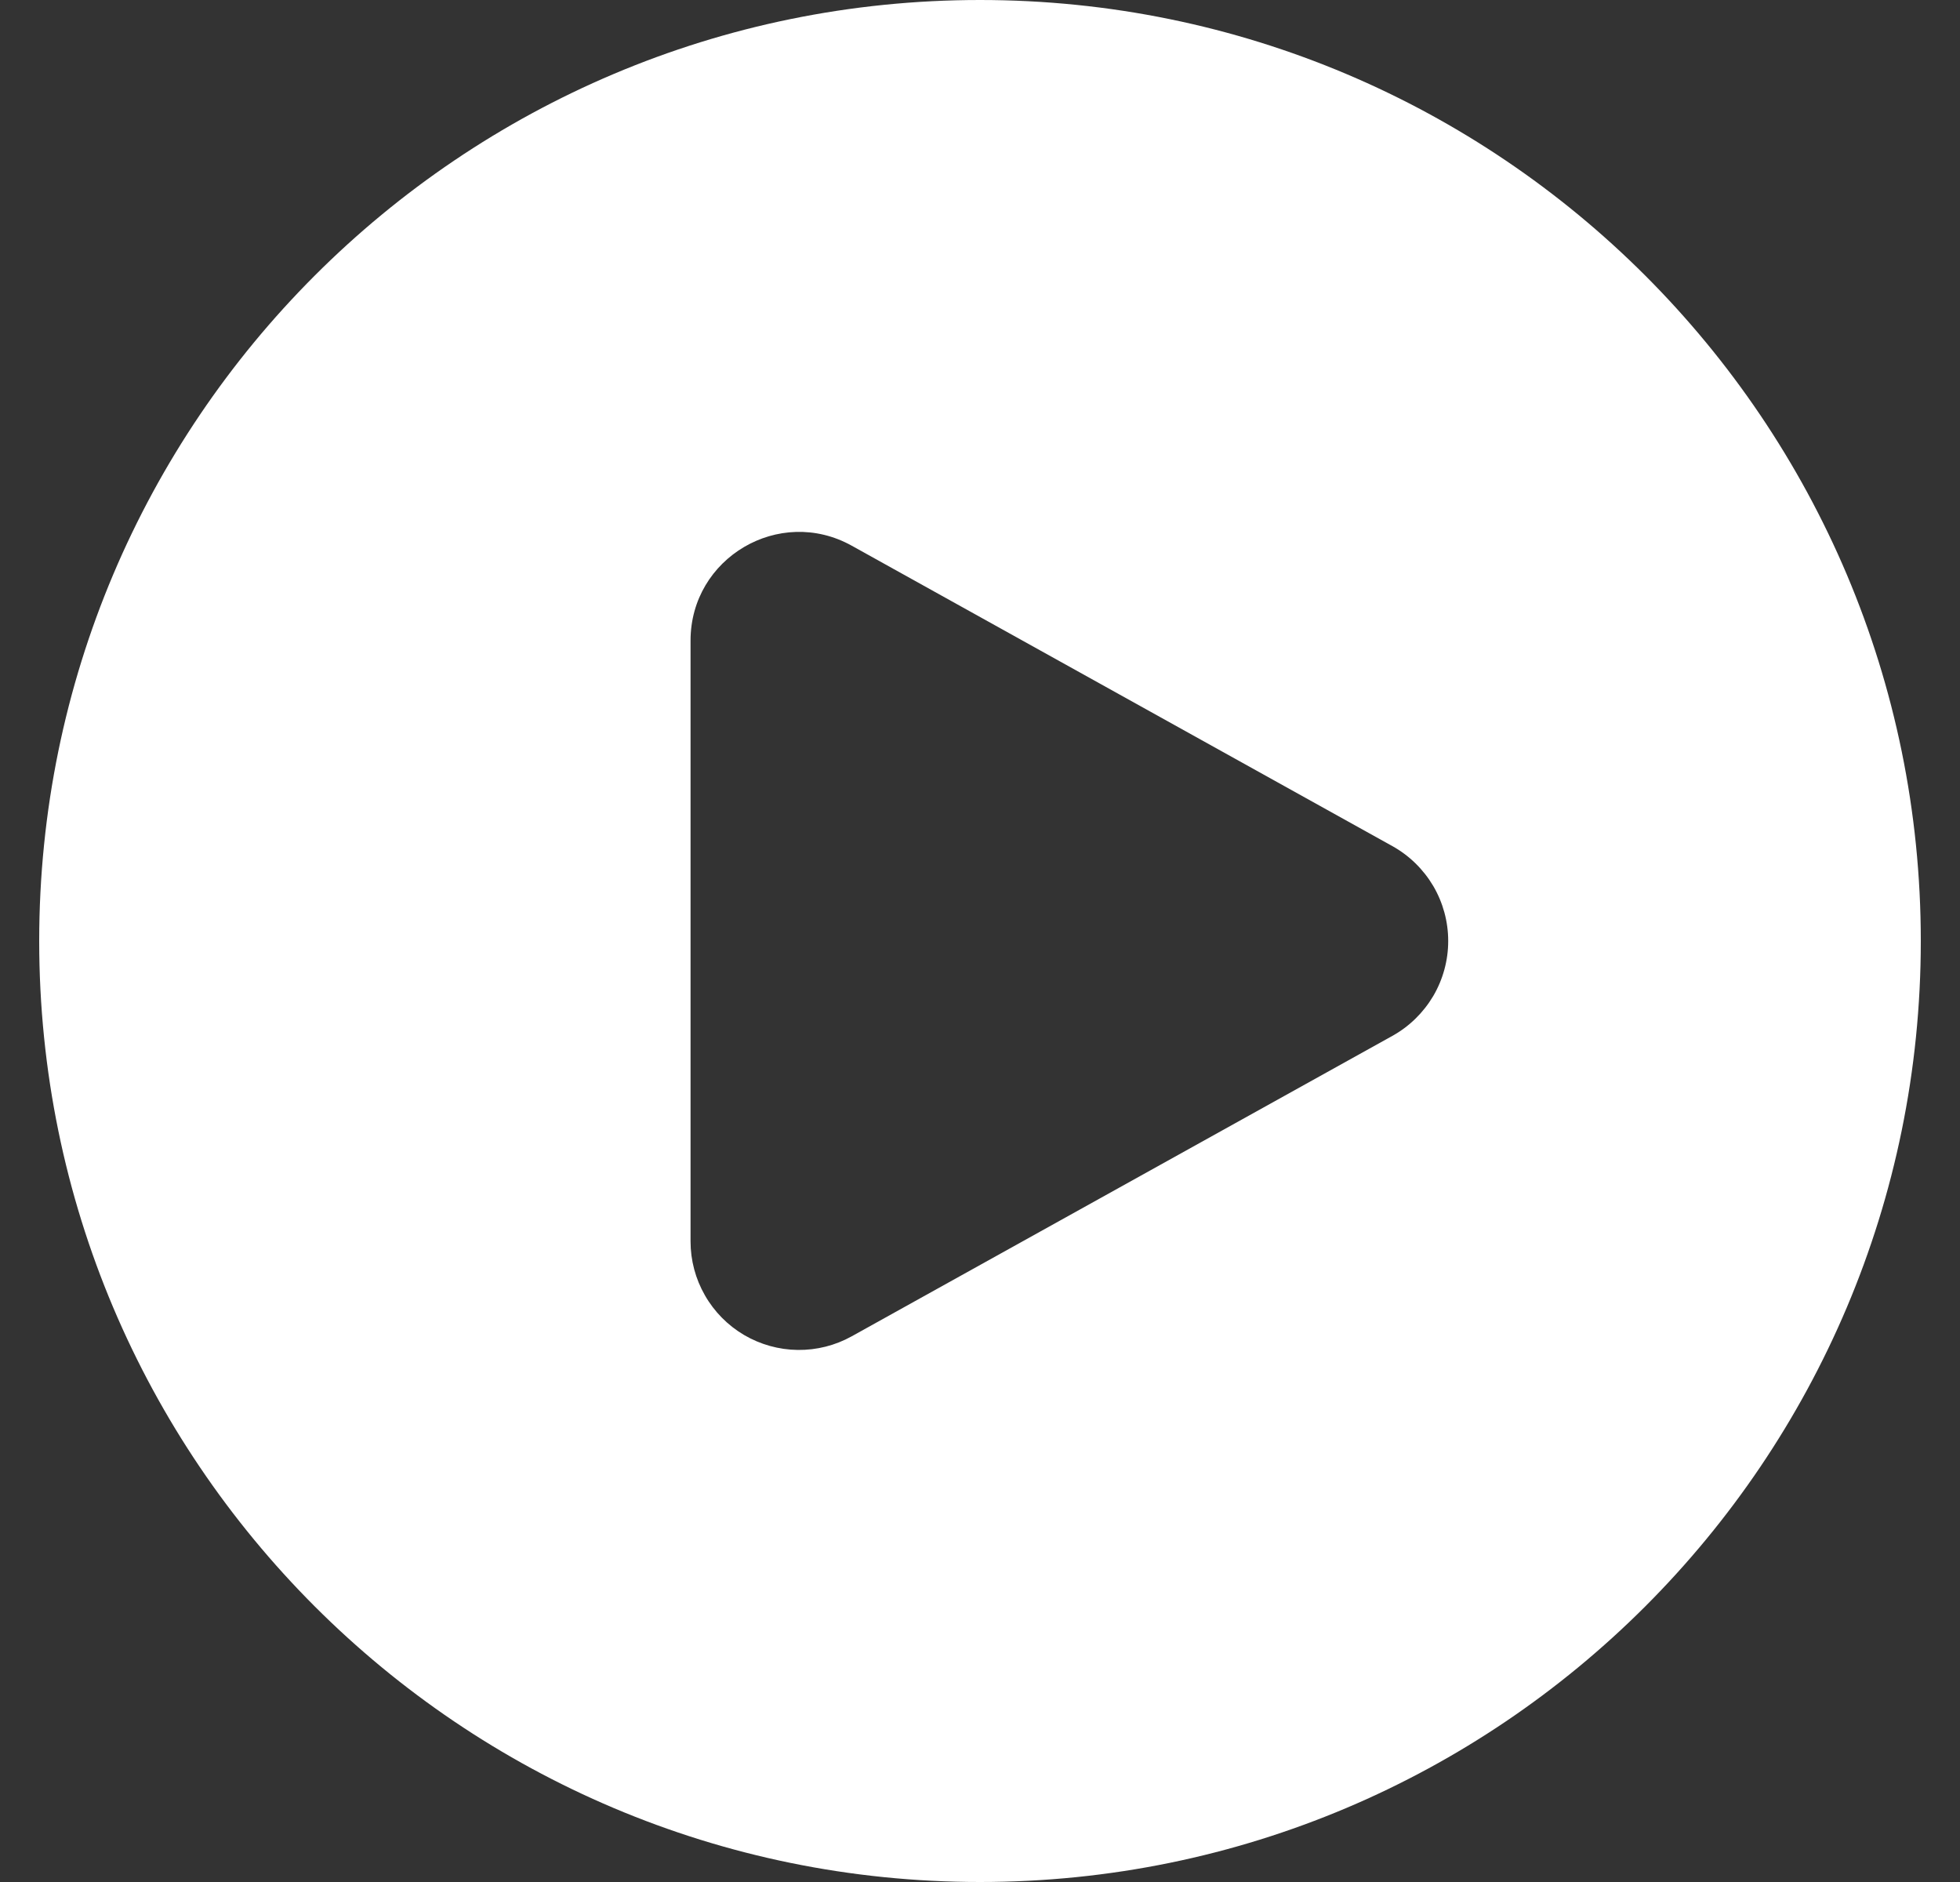 <svg xmlns="http://www.w3.org/2000/svg" width="25" height="24" viewBox="0 0 25 24" fill="none">
<rect x="0" y="0" width="25" height="24" fill="#333333" stroke="none"/>
<path fill-rule="evenodd" clip-rule="evenodd" d="M0.5 12C0.5 5.372 5.872 0 12.5 0C19.128 0 24.5 5.372 24.5 12C24.5 18.628 19.128 24 12.5 24C5.872 24 0.5 18.628 0.5 12ZM17.76 10.79C17.976 10.91 18.155 11.086 18.281 11.298C18.406 11.511 18.472 11.753 18.472 12C18.472 12.247 18.406 12.489 18.281 12.702C18.155 12.914 17.976 13.09 17.76 13.21L10.864 17.041C10.654 17.158 10.416 17.218 10.175 17.215C9.934 17.212 9.698 17.146 9.49 17.024C9.283 16.902 9.11 16.727 8.991 16.518C8.871 16.309 8.808 16.072 8.808 15.831V8.169C8.808 7.114 9.941 6.446 10.864 6.959L17.76 10.79Z" fill="white"/>
</svg>